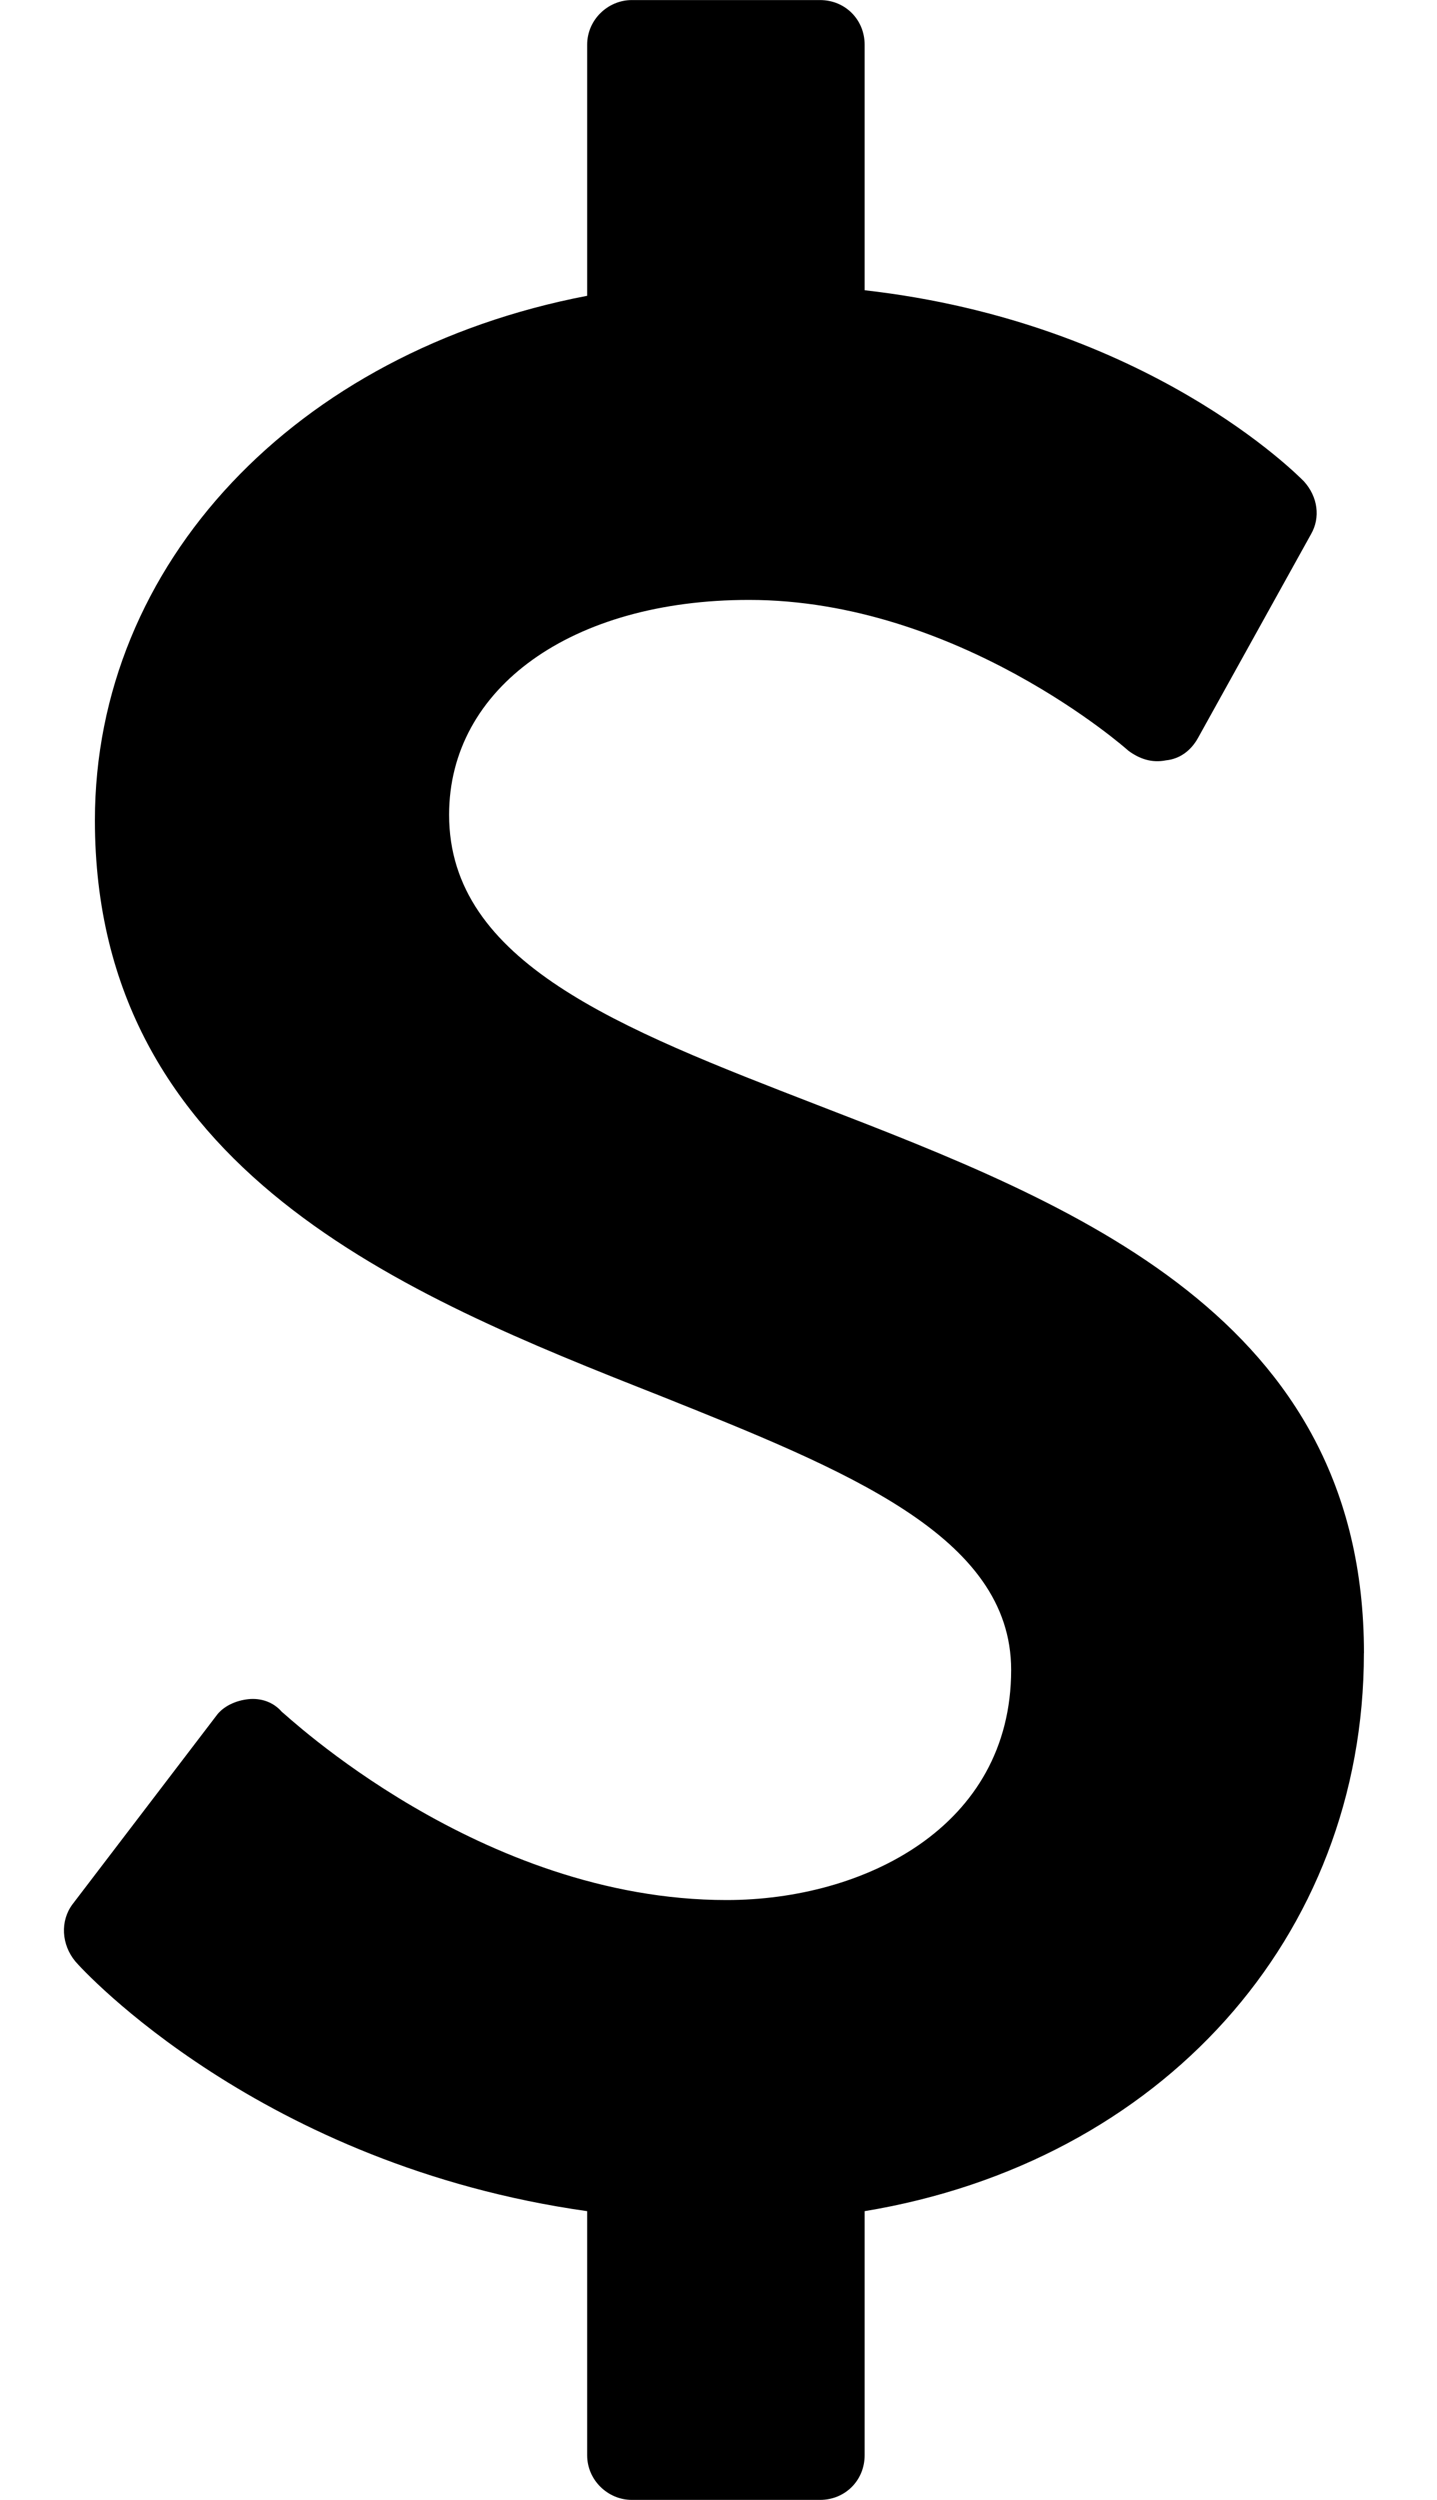 <svg version="1.1" xmlns="http://www.w3.org/2000/svg" width="23" height="40" viewBox="0 0 23 40">
<title>dollar</title>
<path d="M21.83 26.451c0 4.554-3.259 8.147-7.991 8.929v3.906c0 0.402-0.313 0.714-0.714 0.714h-3.013c-0.379 0-0.714-0.313-0.714-0.714v-3.906c-5.223-0.737-8.080-3.862-8.192-3.996-0.223-0.268-0.246-0.647-0.045-0.915l2.299-3.013c0.112-0.156 0.313-0.246 0.513-0.268s0.402 0.045 0.536 0.201c0.045 0.022 3.17 3.013 7.121 3.013 2.188 0 4.554-1.161 4.554-3.683 0-2.143-2.634-3.192-5.647-4.397-4.018-1.585-9.018-3.594-9.018-9.196 0-4.107 3.214-7.5 7.879-8.393v-4.018c0-0.402 0.335-0.714 0.714-0.714h3.013c0.402 0 0.714 0.313 0.714 0.714v3.929c4.531 0.513 6.942 2.969 7.031 3.058 0.223 0.246 0.268 0.58 0.112 0.848l-1.808 3.259c-0.112 0.201-0.29 0.335-0.513 0.357-0.223 0.045-0.424-0.022-0.603-0.156-0.022-0.022-2.723-2.411-6.071-2.411-2.835 0-4.799 1.406-4.799 3.438 0 2.366 2.723 3.415 5.893 4.643 4.107 1.585 8.75 3.393 8.75 8.772z"></path>
</svg>
